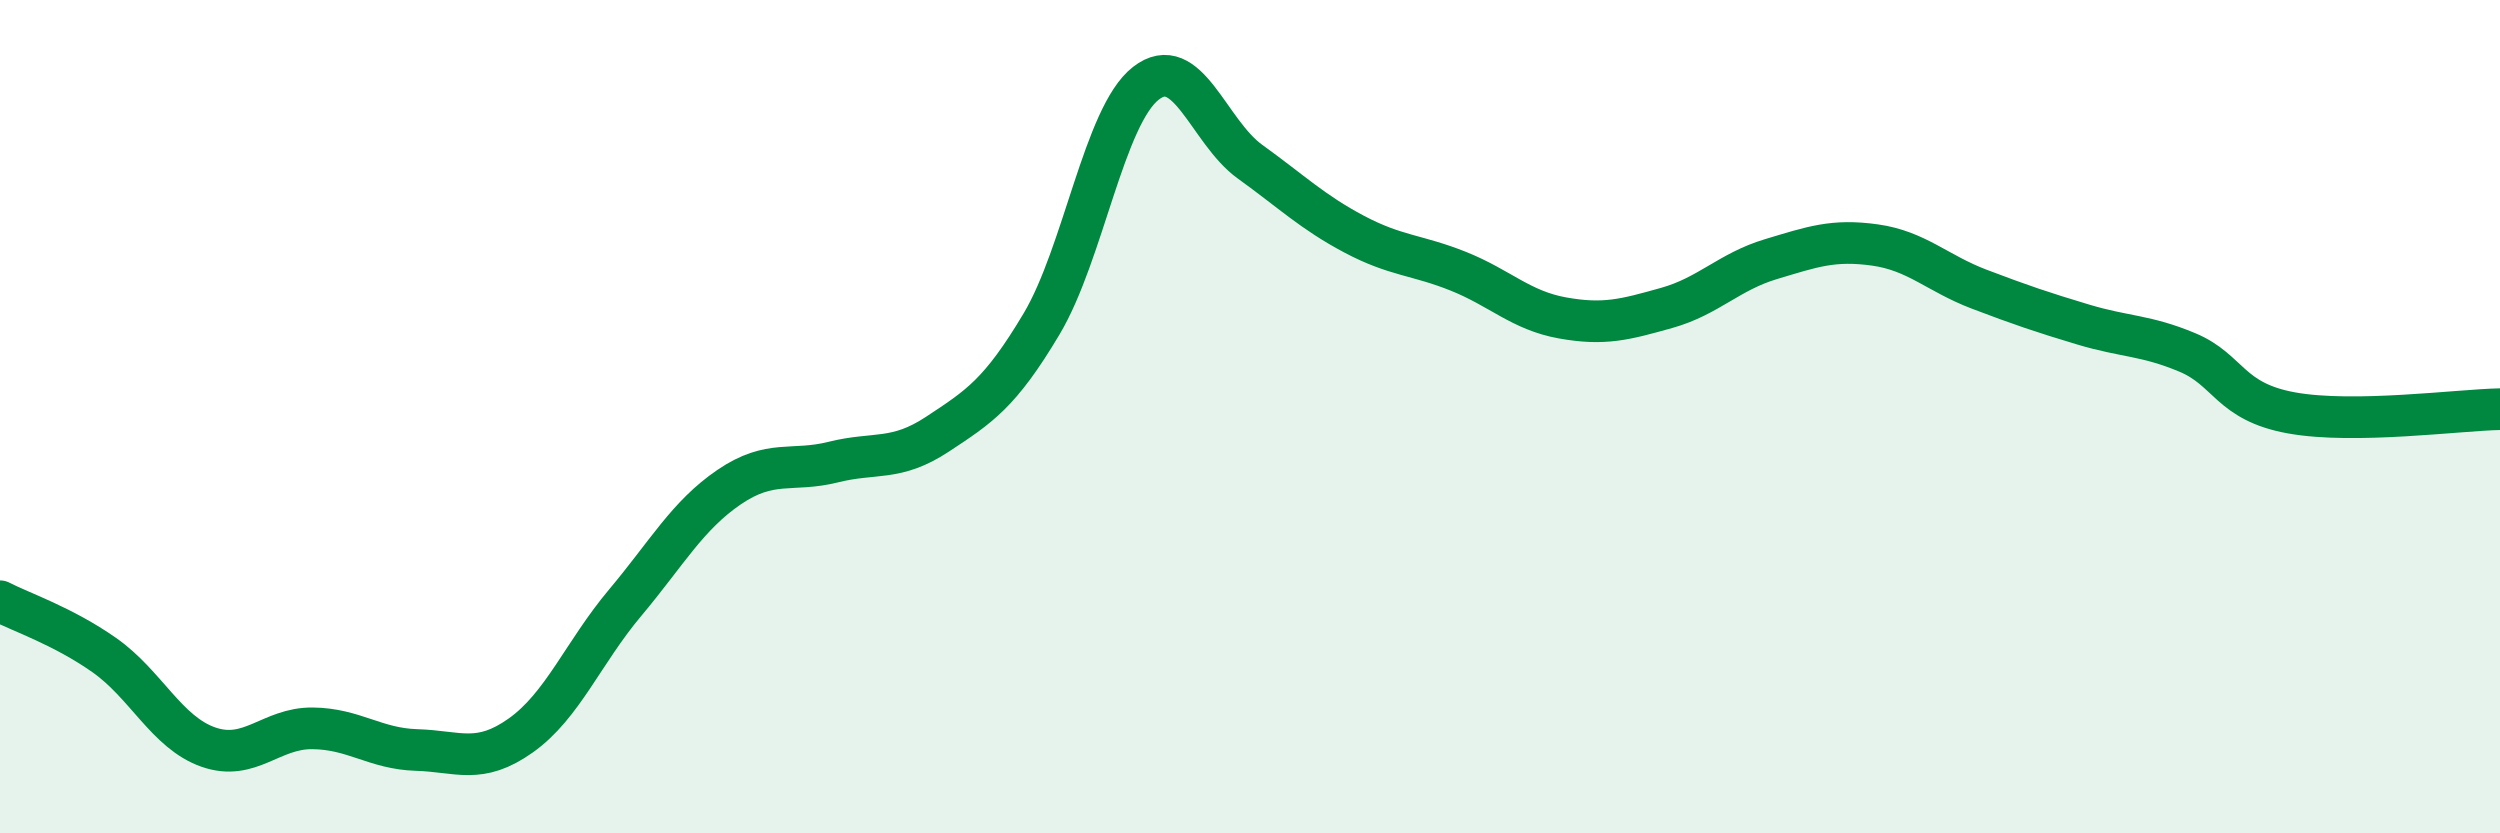
    <svg width="60" height="20" viewBox="0 0 60 20" xmlns="http://www.w3.org/2000/svg">
      <path
        d="M 0,14.43 C 0.5,14.69 1.5,15.02 2.5,15.72 C 3.5,16.42 4,17.58 5,17.93 C 6,18.28 6.5,17.47 7.5,17.48 C 8.5,17.49 9,17.97 10,18 C 11,18.03 11.5,18.36 12.5,17.65 C 13.5,16.94 14,15.66 15,14.47 C 16,13.28 16.5,12.37 17.5,11.69 C 18.5,11.01 19,11.34 20,11.09 C 21,10.84 21.5,11.08 22.5,10.42 C 23.5,9.76 24,9.45 25,7.77 C 26,6.09 26.5,2.78 27.5,2 C 28.5,1.22 29,3.16 30,3.88 C 31,4.6 31.5,5.09 32.5,5.62 C 33.5,6.15 34,6.11 35,6.51 C 36,6.91 36.5,7.45 37.5,7.63 C 38.5,7.81 39,7.67 40,7.39 C 41,7.11 41.5,6.52 42.5,6.22 C 43.5,5.92 44,5.74 45,5.88 C 46,6.02 46.5,6.56 47.5,6.94 C 48.5,7.32 49,7.49 50,7.79 C 51,8.09 51.5,8.04 52.5,8.46 C 53.5,8.88 53.5,9.64 55,9.91 C 56.5,10.18 59,9.84 60,9.82L60 20L0 20Z"
        fill="#008740"
        opacity="0.1"
        stroke-linecap="round"
        stroke-linejoin="round"
      />
      <path
        d="M 0,14.43 C 0.5,14.69 1.5,15.02 2.5,15.72 C 3.5,16.42 4,17.58 5,17.93 C 6,18.28 6.5,17.47 7.5,17.48 C 8.5,17.49 9,17.97 10,18 C 11,18.03 11.5,18.36 12.5,17.65 C 13.5,16.94 14,15.66 15,14.47 C 16,13.28 16.5,12.37 17.5,11.69 C 18.5,11.01 19,11.34 20,11.09 C 21,10.84 21.5,11.08 22.5,10.42 C 23.5,9.76 24,9.45 25,7.77 C 26,6.09 26.5,2.78 27.5,2 C 28.5,1.22 29,3.16 30,3.88 C 31,4.6 31.5,5.09 32.5,5.62 C 33.5,6.15 34,6.11 35,6.51 C 36,6.91 36.5,7.45 37.5,7.63 C 38.5,7.81 39,7.67 40,7.39 C 41,7.11 41.5,6.52 42.5,6.22 C 43.5,5.92 44,5.74 45,5.88 C 46,6.02 46.5,6.56 47.5,6.94 C 48.5,7.32 49,7.49 50,7.79 C 51,8.09 51.5,8.04 52.5,8.46 C 53.5,8.88 53.5,9.64 55,9.91 C 56.5,10.18 59,9.84 60,9.82"
        stroke="#008740"
        stroke-width="1"
        fill="none"
        stroke-linecap="round"
        stroke-linejoin="round"
      />
    </svg>
  